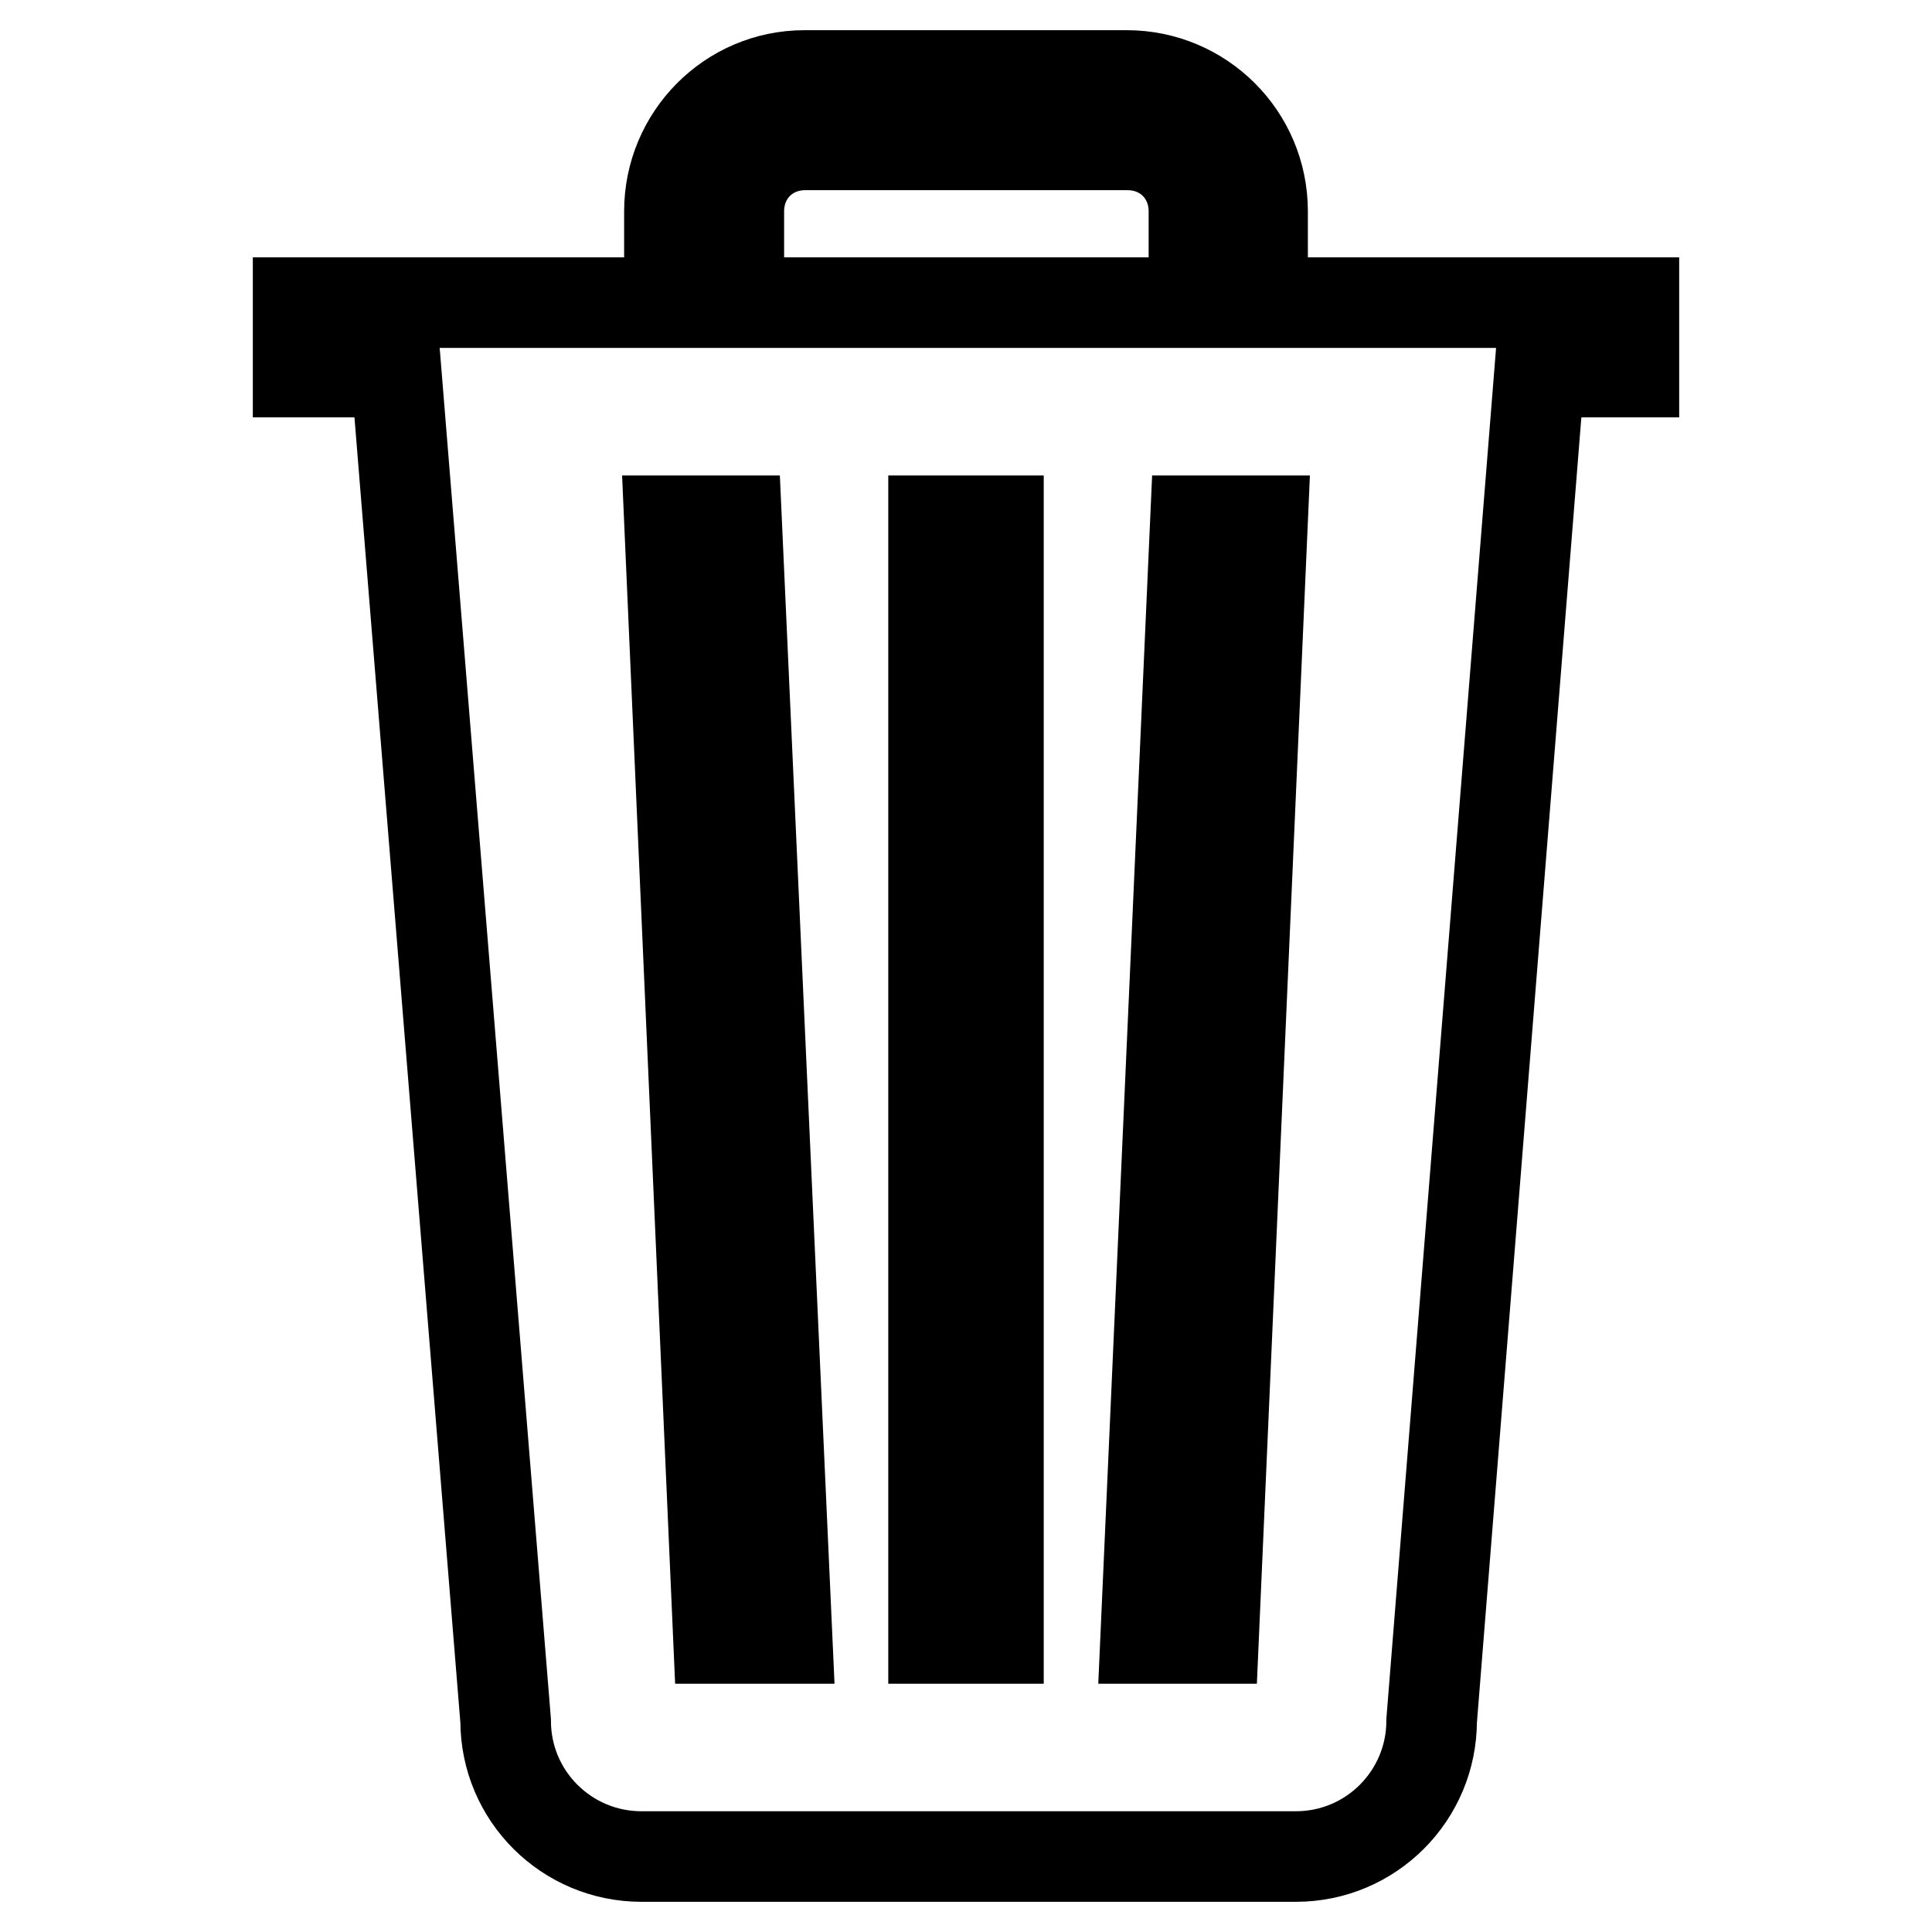 <?xml version="1.0" encoding="utf-8"?>
<!-- Svg Vector Icons : http://www.onlinewebfonts.com/icon -->
<!DOCTYPE svg PUBLIC "-//W3C//DTD SVG 1.1//EN" "http://www.w3.org/Graphics/SVG/1.1/DTD/svg11.dtd">
<svg version="1.1" xmlns="http://www.w3.org/2000/svg" xmlns:xlink="http://www.w3.org/1999/xlink" x="0px" y="0px" viewBox="0 0 256 256" enable-background="new 0 0 256 256" xml:space="preserve">
<g> <path stroke-width="12" fill-opacity="0" stroke="#000000"  d="M167.3,40.1V28c0-10-8.1-18-18-18h-42.7c-9.9,0-17.9,8.1-17.9,18v12.1H39.5v9.2h13L67,228 c0,10,8.1,18,18,18h86.7c10,0,18-8.1,18-18L204,49.3h12.5v-9.2H167.3z M97.9,28c0-5,3.8-8.8,8.8-8.8h42.7c5,0,8.8,3.8,8.8,8.8v12.1 H97.9L97.9,28L97.9,28z M95.2,217.1L88.7,69h8.9l6.7,148.1H95.2z M132.3,217.1h-8.6V69h8.6V217.1z M160.8,217.1h-9L158.4,69h8.9 L160.8,217.1z"/></g>
</svg>